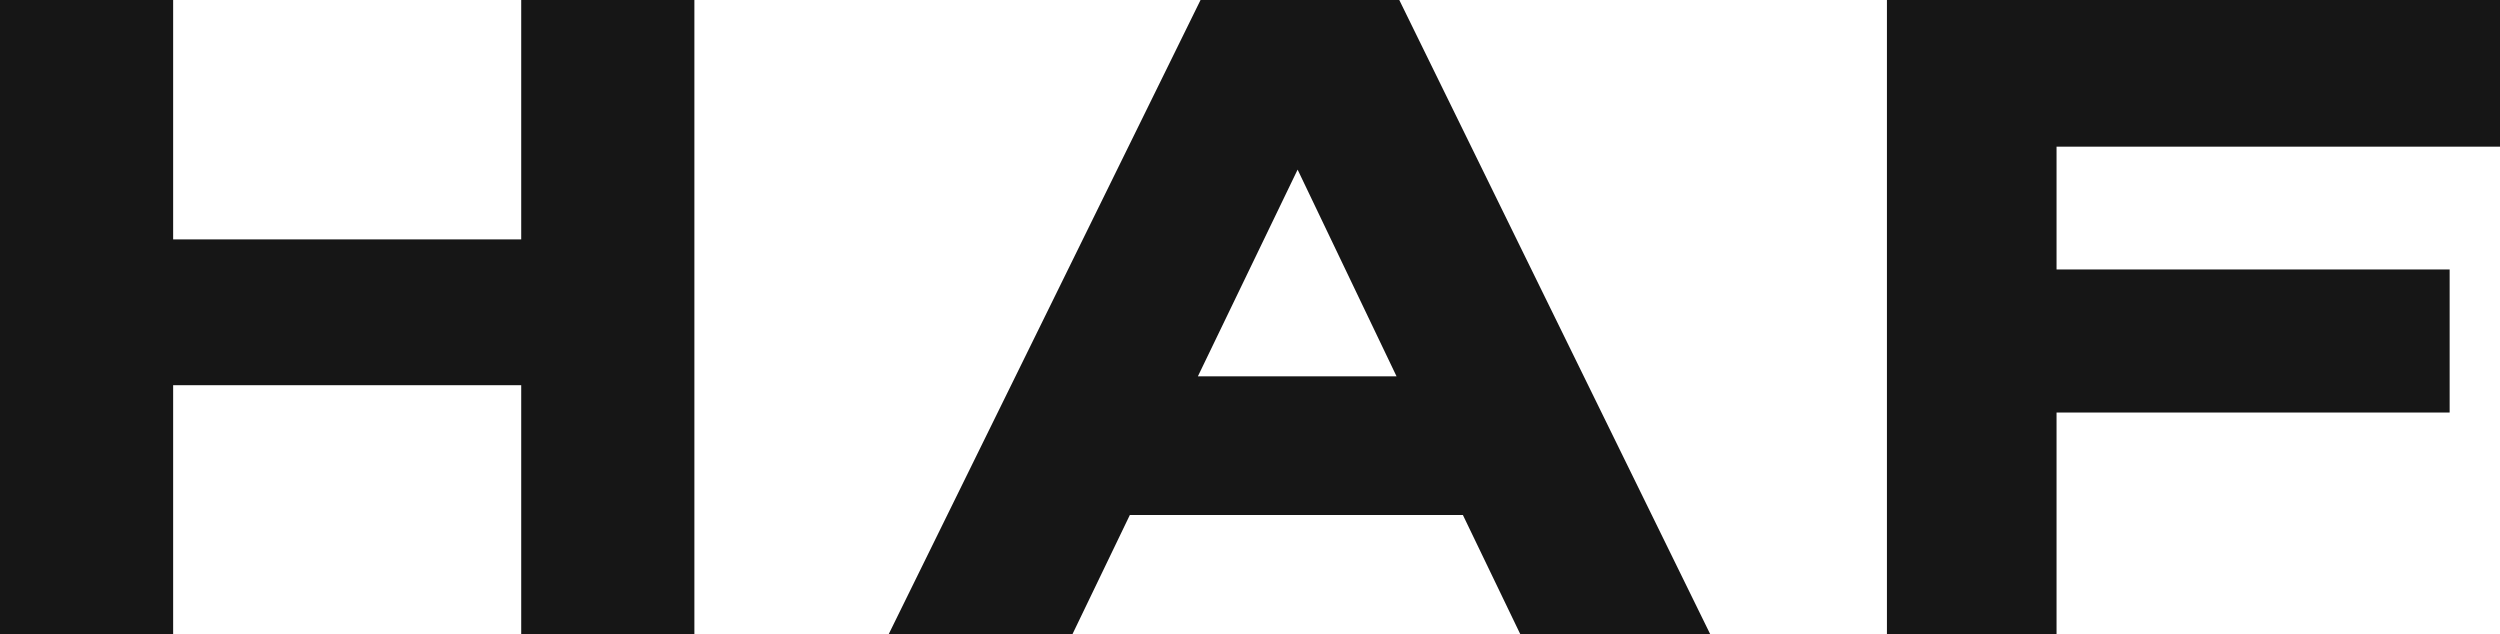 <svg xmlns="http://www.w3.org/2000/svg" width="105" height="26.64" viewBox="0 0 105 26.64">
  <path id="Pfad_2" data-name="Pfad 2" d="M21.891,0V10.055H7.272V0H0V26.64H7.272V16.177H21.891V26.64h7.273V0ZM54.5,7.124l4.155,8.682H50.311ZM50.423,0l-13.1,26.64h7.718l2.412-5.009H61.442l2.412,5.009h7.977L58.77,0ZM79.251,0V26.64h7.124V17.327h16.51V11.317H86.375V6.159H105V0Z" fill="#161616"/>
</svg>
